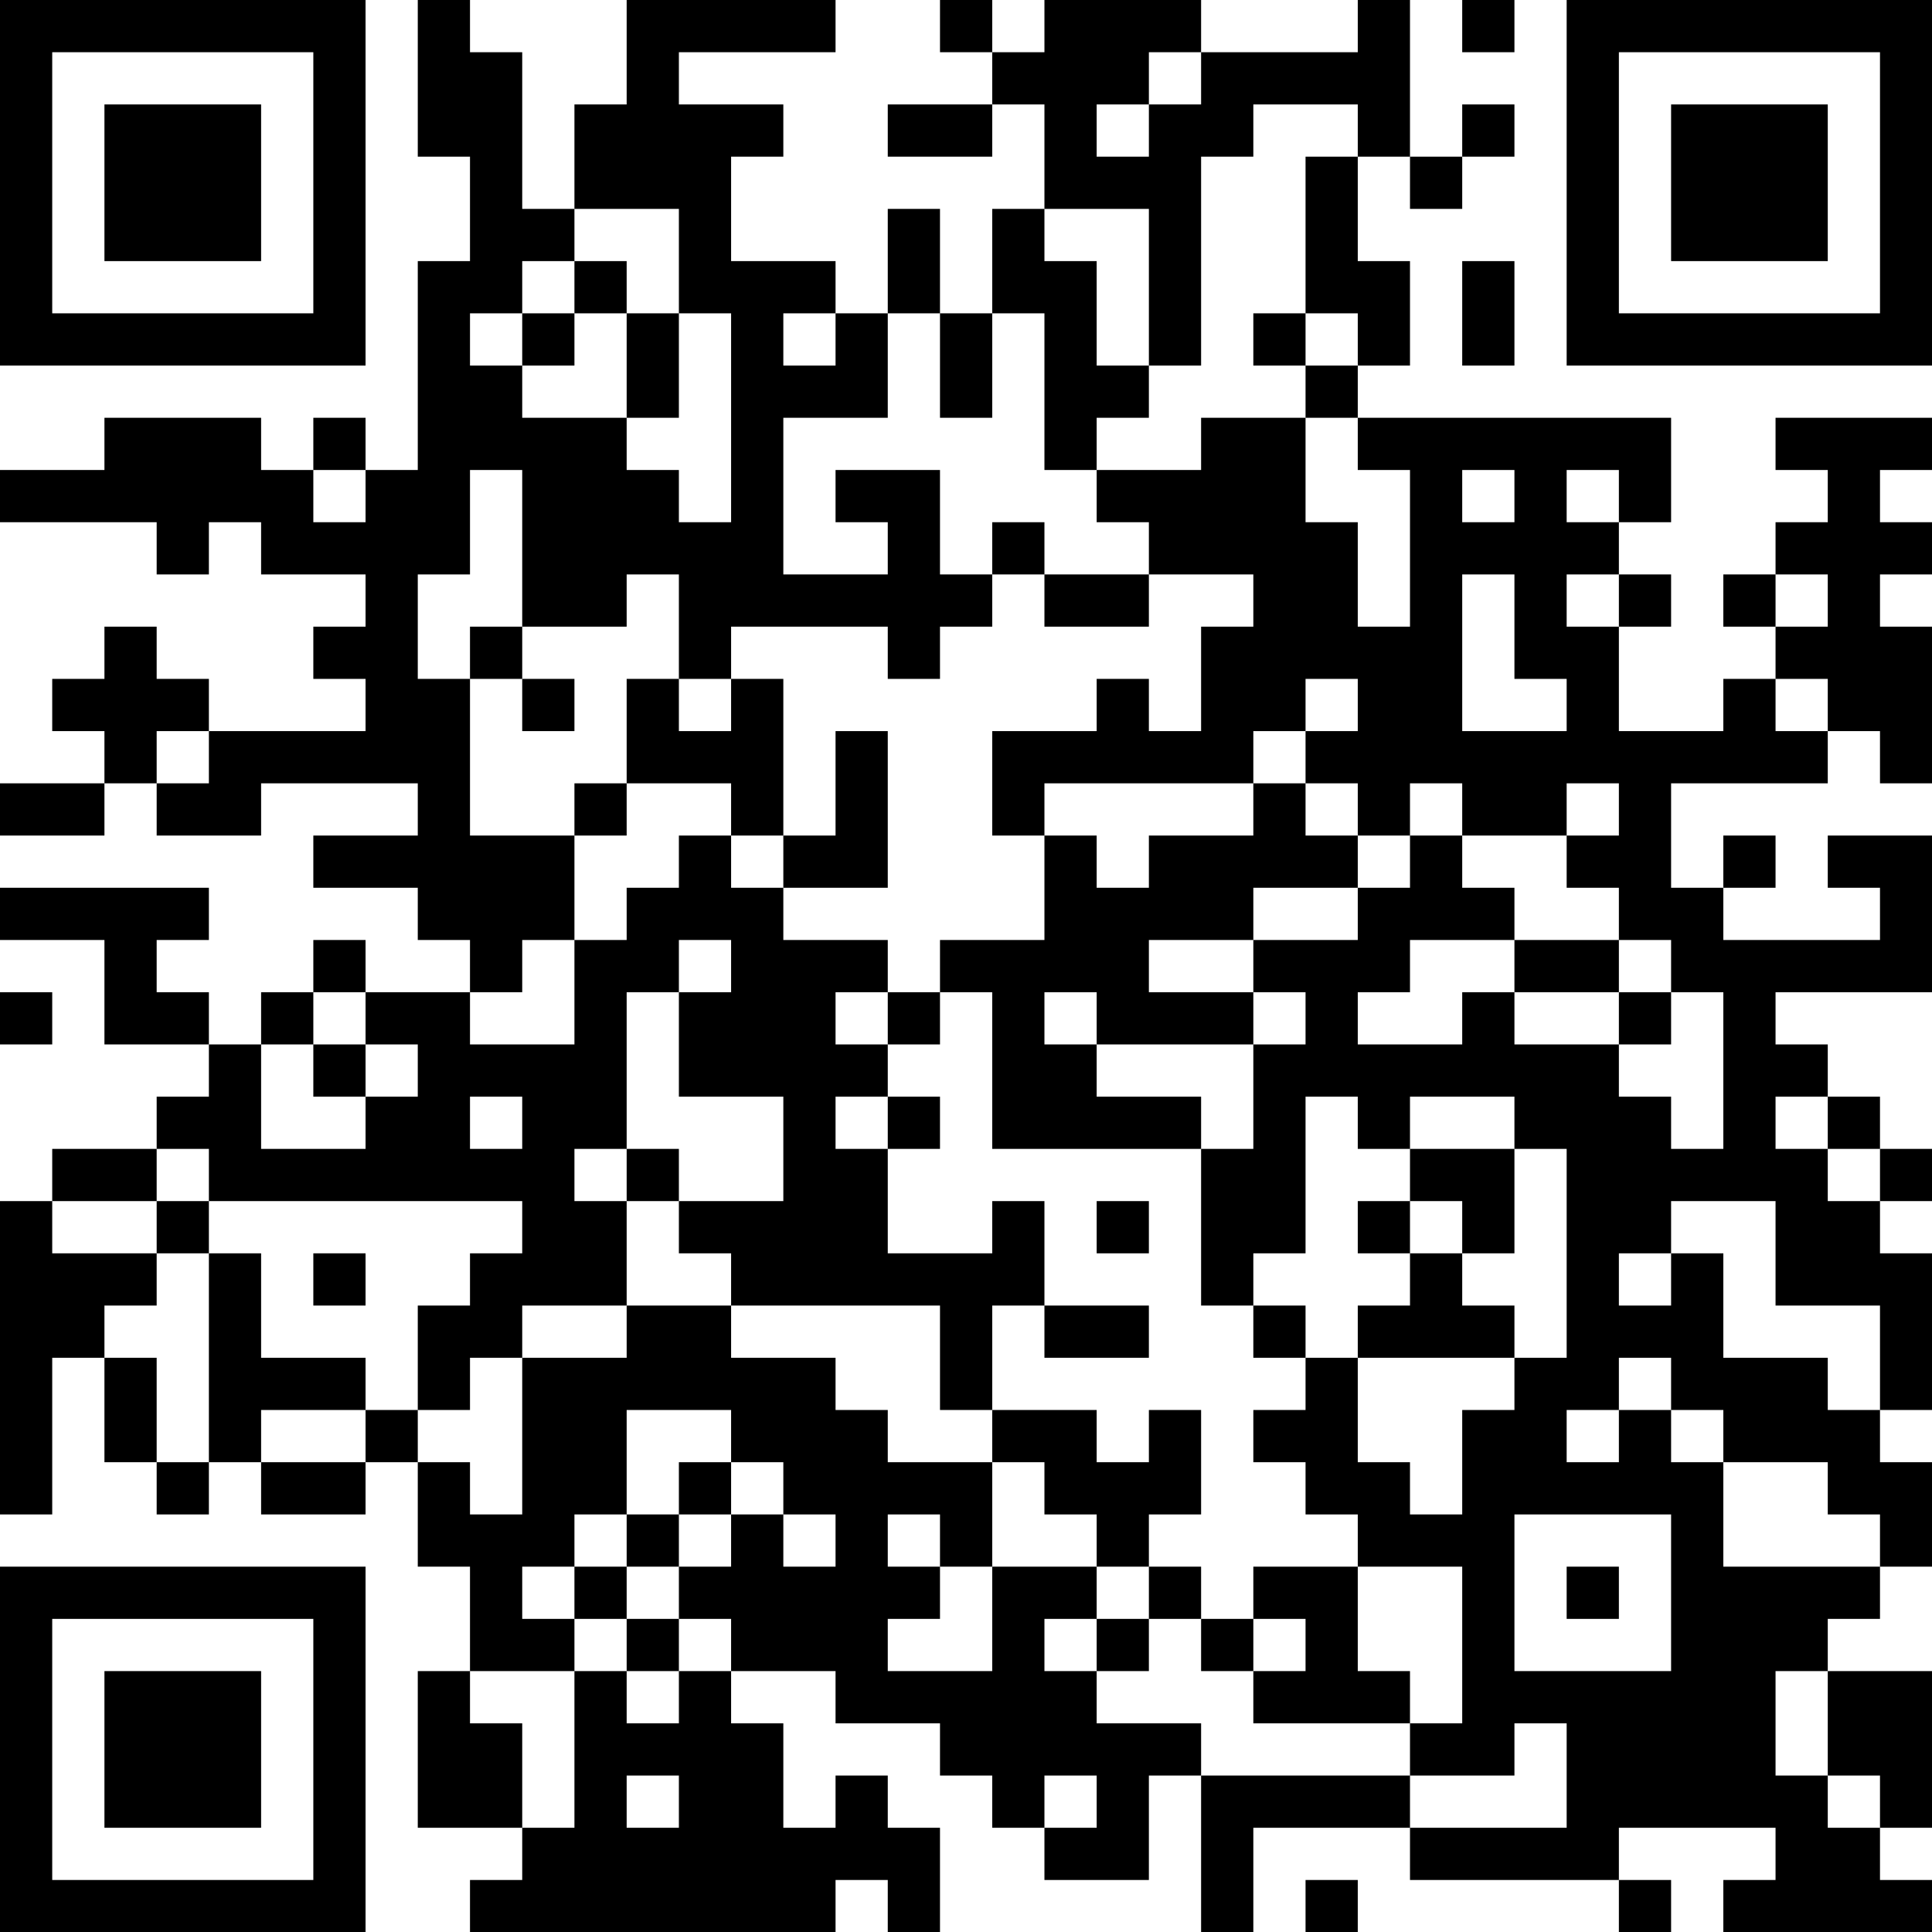<?xml version="1.0" encoding="UTF-8"?>
<svg xmlns="http://www.w3.org/2000/svg" version="1.1" width="100" height="100" viewBox="0 0 100 100"><rect x="0" y="0" width="100" height="100" fill="#ffffff"/><g transform="scale(2.703)"><g transform="translate(0.000,0.000)"><path fill-rule="evenodd" d="M8 0L8 3L9 3L9 5L8 5L8 9L7 9L7 8L6 8L6 9L5 9L5 8L2 8L2 9L0 9L0 10L3 10L3 11L4 11L4 10L5 10L5 11L7 11L7 12L6 12L6 13L7 13L7 14L4 14L4 13L3 13L3 12L2 12L2 13L1 13L1 14L2 14L2 15L0 15L0 16L2 16L2 15L3 15L3 16L5 16L5 15L8 15L8 16L6 16L6 17L8 17L8 18L9 18L9 19L7 19L7 18L6 18L6 19L5 19L5 20L4 20L4 19L3 19L3 18L4 18L4 17L0 17L0 18L2 18L2 20L4 20L4 21L3 21L3 22L1 22L1 23L0 23L0 29L1 29L1 26L2 26L2 28L3 28L3 29L4 29L4 28L5 28L5 29L7 29L7 28L8 28L8 30L9 30L9 32L8 32L8 35L10 35L10 36L9 36L9 37L16 37L16 36L17 36L17 37L18 37L18 35L17 35L17 34L16 34L16 35L15 35L15 33L14 33L14 32L16 32L16 33L18 33L18 34L19 34L19 35L20 35L20 36L22 36L22 34L23 34L23 37L24 37L24 35L27 35L27 36L31 36L31 37L32 37L32 36L31 36L31 35L34 35L34 36L33 36L33 37L37 37L37 36L36 36L36 35L37 35L37 32L35 32L35 31L36 31L36 30L37 30L37 28L36 28L36 27L37 27L37 24L36 24L36 23L37 23L37 22L36 22L36 21L35 21L35 20L34 20L34 19L37 19L37 16L35 16L35 17L36 17L36 18L33 18L33 17L34 17L34 16L33 16L33 17L32 17L32 15L35 15L35 14L36 14L36 15L37 15L37 12L36 12L36 11L37 11L37 10L36 10L36 9L37 9L37 8L34 8L34 9L35 9L35 10L34 10L34 11L33 11L33 12L34 12L34 13L33 13L33 14L31 14L31 12L32 12L32 11L31 11L31 10L32 10L32 8L26 8L26 7L27 7L27 5L26 5L26 3L27 3L27 4L28 4L28 3L29 3L29 2L28 2L28 3L27 3L27 0L26 0L26 1L23 1L23 0L20 0L20 1L19 1L19 0L18 0L18 1L19 1L19 2L17 2L17 3L19 3L19 2L20 2L20 4L19 4L19 6L18 6L18 4L17 4L17 6L16 6L16 5L14 5L14 3L15 3L15 2L13 2L13 1L16 1L16 0L12 0L12 2L11 2L11 4L10 4L10 1L9 1L9 0ZM28 0L28 1L29 1L29 0ZM22 1L22 2L21 2L21 3L22 3L22 2L23 2L23 1ZM24 2L24 3L23 3L23 7L22 7L22 4L20 4L20 5L21 5L21 7L22 7L22 8L21 8L21 9L20 9L20 6L19 6L19 8L18 8L18 6L17 6L17 8L15 8L15 11L17 11L17 10L16 10L16 9L18 9L18 11L19 11L19 12L18 12L18 13L17 13L17 12L14 12L14 13L13 13L13 11L12 11L12 12L10 12L10 9L9 9L9 11L8 11L8 13L9 13L9 16L11 16L11 18L10 18L10 19L9 19L9 20L11 20L11 18L12 18L12 17L13 17L13 16L14 16L14 17L15 17L15 18L17 18L17 19L16 19L16 20L17 20L17 21L16 21L16 22L17 22L17 24L19 24L19 23L20 23L20 25L19 25L19 27L18 27L18 25L14 25L14 24L13 24L13 23L15 23L15 21L13 21L13 19L14 19L14 18L13 18L13 19L12 19L12 22L11 22L11 23L12 23L12 25L10 25L10 26L9 26L9 27L8 27L8 25L9 25L9 24L10 24L10 23L4 23L4 22L3 22L3 23L1 23L1 24L3 24L3 25L2 25L2 26L3 26L3 28L4 28L4 24L5 24L5 26L7 26L7 27L5 27L5 28L7 28L7 27L8 27L8 28L9 28L9 29L10 29L10 26L12 26L12 25L14 25L14 26L16 26L16 27L17 27L17 28L19 28L19 30L18 30L18 29L17 29L17 30L18 30L18 31L17 31L17 32L19 32L19 30L21 30L21 31L20 31L20 32L21 32L21 33L23 33L23 34L27 34L27 35L30 35L30 33L29 33L29 34L27 34L27 33L28 33L28 30L26 30L26 29L25 29L25 28L24 28L24 27L25 27L25 26L26 26L26 28L27 28L27 29L28 29L28 27L29 27L29 26L30 26L30 22L29 22L29 21L27 21L27 22L26 22L26 21L25 21L25 24L24 24L24 25L23 25L23 22L24 22L24 20L25 20L25 19L24 19L24 18L26 18L26 17L27 17L27 16L28 16L28 17L29 17L29 18L27 18L27 19L26 19L26 20L28 20L28 19L29 19L29 20L31 20L31 21L32 21L32 22L33 22L33 19L32 19L32 18L31 18L31 17L30 17L30 16L31 16L31 15L30 15L30 16L28 16L28 15L27 15L27 16L26 16L26 15L25 15L25 14L26 14L26 13L25 13L25 14L24 14L24 15L20 15L20 16L19 16L19 14L21 14L21 13L22 13L22 14L23 14L23 12L24 12L24 11L22 11L22 10L21 10L21 9L23 9L23 8L25 8L25 10L26 10L26 12L27 12L27 9L26 9L26 8L25 8L25 7L26 7L26 6L25 6L25 3L26 3L26 2ZM11 4L11 5L10 5L10 6L9 6L9 7L10 7L10 8L12 8L12 9L13 9L13 10L14 10L14 6L13 6L13 4ZM11 5L11 6L10 6L10 7L11 7L11 6L12 6L12 8L13 8L13 6L12 6L12 5ZM28 5L28 7L29 7L29 5ZM15 6L15 7L16 7L16 6ZM24 6L24 7L25 7L25 6ZM6 9L6 10L7 10L7 9ZM28 9L28 10L29 10L29 9ZM30 9L30 10L31 10L31 9ZM19 10L19 11L20 11L20 12L22 12L22 11L20 11L20 10ZM28 11L28 14L30 14L30 13L29 13L29 11ZM30 11L30 12L31 12L31 11ZM34 11L34 12L35 12L35 11ZM9 12L9 13L10 13L10 14L11 14L11 13L10 13L10 12ZM12 13L12 15L11 15L11 16L12 16L12 15L14 15L14 16L15 16L15 17L17 17L17 14L16 14L16 16L15 16L15 13L14 13L14 14L13 14L13 13ZM34 13L34 14L35 14L35 13ZM3 14L3 15L4 15L4 14ZM24 15L24 16L22 16L22 17L21 17L21 16L20 16L20 18L18 18L18 19L17 19L17 20L18 20L18 19L19 19L19 22L23 22L23 21L21 21L21 20L24 20L24 19L22 19L22 18L24 18L24 17L26 17L26 16L25 16L25 15ZM29 18L29 19L31 19L31 20L32 20L32 19L31 19L31 18ZM0 19L0 20L1 20L1 19ZM6 19L6 20L5 20L5 22L7 22L7 21L8 21L8 20L7 20L7 19ZM20 19L20 20L21 20L21 19ZM6 20L6 21L7 21L7 20ZM9 21L9 22L10 22L10 21ZM17 21L17 22L18 22L18 21ZM34 21L34 22L35 22L35 23L36 23L36 22L35 22L35 21ZM12 22L12 23L13 23L13 22ZM27 22L27 23L26 23L26 24L27 24L27 25L26 25L26 26L29 26L29 25L28 25L28 24L29 24L29 22ZM3 23L3 24L4 24L4 23ZM21 23L21 24L22 24L22 23ZM27 23L27 24L28 24L28 23ZM32 23L32 24L31 24L31 25L32 25L32 24L33 24L33 26L35 26L35 27L36 27L36 25L34 25L34 23ZM6 24L6 25L7 25L7 24ZM20 25L20 26L22 26L22 25ZM24 25L24 26L25 26L25 25ZM31 26L31 27L30 27L30 28L31 28L31 27L32 27L32 28L33 28L33 30L36 30L36 29L35 29L35 28L33 28L33 27L32 27L32 26ZM12 27L12 29L11 29L11 30L10 30L10 31L11 31L11 32L9 32L9 33L10 33L10 35L11 35L11 32L12 32L12 33L13 33L13 32L14 32L14 31L13 31L13 30L14 30L14 29L15 29L15 30L16 30L16 29L15 29L15 28L14 28L14 27ZM19 27L19 28L20 28L20 29L21 29L21 30L22 30L22 31L21 31L21 32L22 32L22 31L23 31L23 32L24 32L24 33L27 33L27 32L26 32L26 30L24 30L24 31L23 31L23 30L22 30L22 29L23 29L23 27L22 27L22 28L21 28L21 27ZM13 28L13 29L12 29L12 30L11 30L11 31L12 31L12 32L13 32L13 31L12 31L12 30L13 30L13 29L14 29L14 28ZM29 29L29 32L32 32L32 29ZM30 30L30 31L31 31L31 30ZM24 31L24 32L25 32L25 31ZM34 32L34 34L35 34L35 35L36 35L36 34L35 34L35 32ZM12 34L12 35L13 35L13 34ZM20 34L20 35L21 35L21 34ZM25 36L25 37L26 37L26 36ZM0 0L0 7L7 7L7 0ZM1 1L1 6L6 6L6 1ZM2 2L2 5L5 5L5 2ZM37 0L30 0L30 7L37 7ZM36 1L31 1L31 6L36 6ZM35 2L32 2L32 5L35 5ZM0 37L7 37L7 30L0 30ZM1 36L6 36L6 31L1 31ZM2 35L5 35L5 32L2 32Z" fill="#000000"/></g></g></svg>
